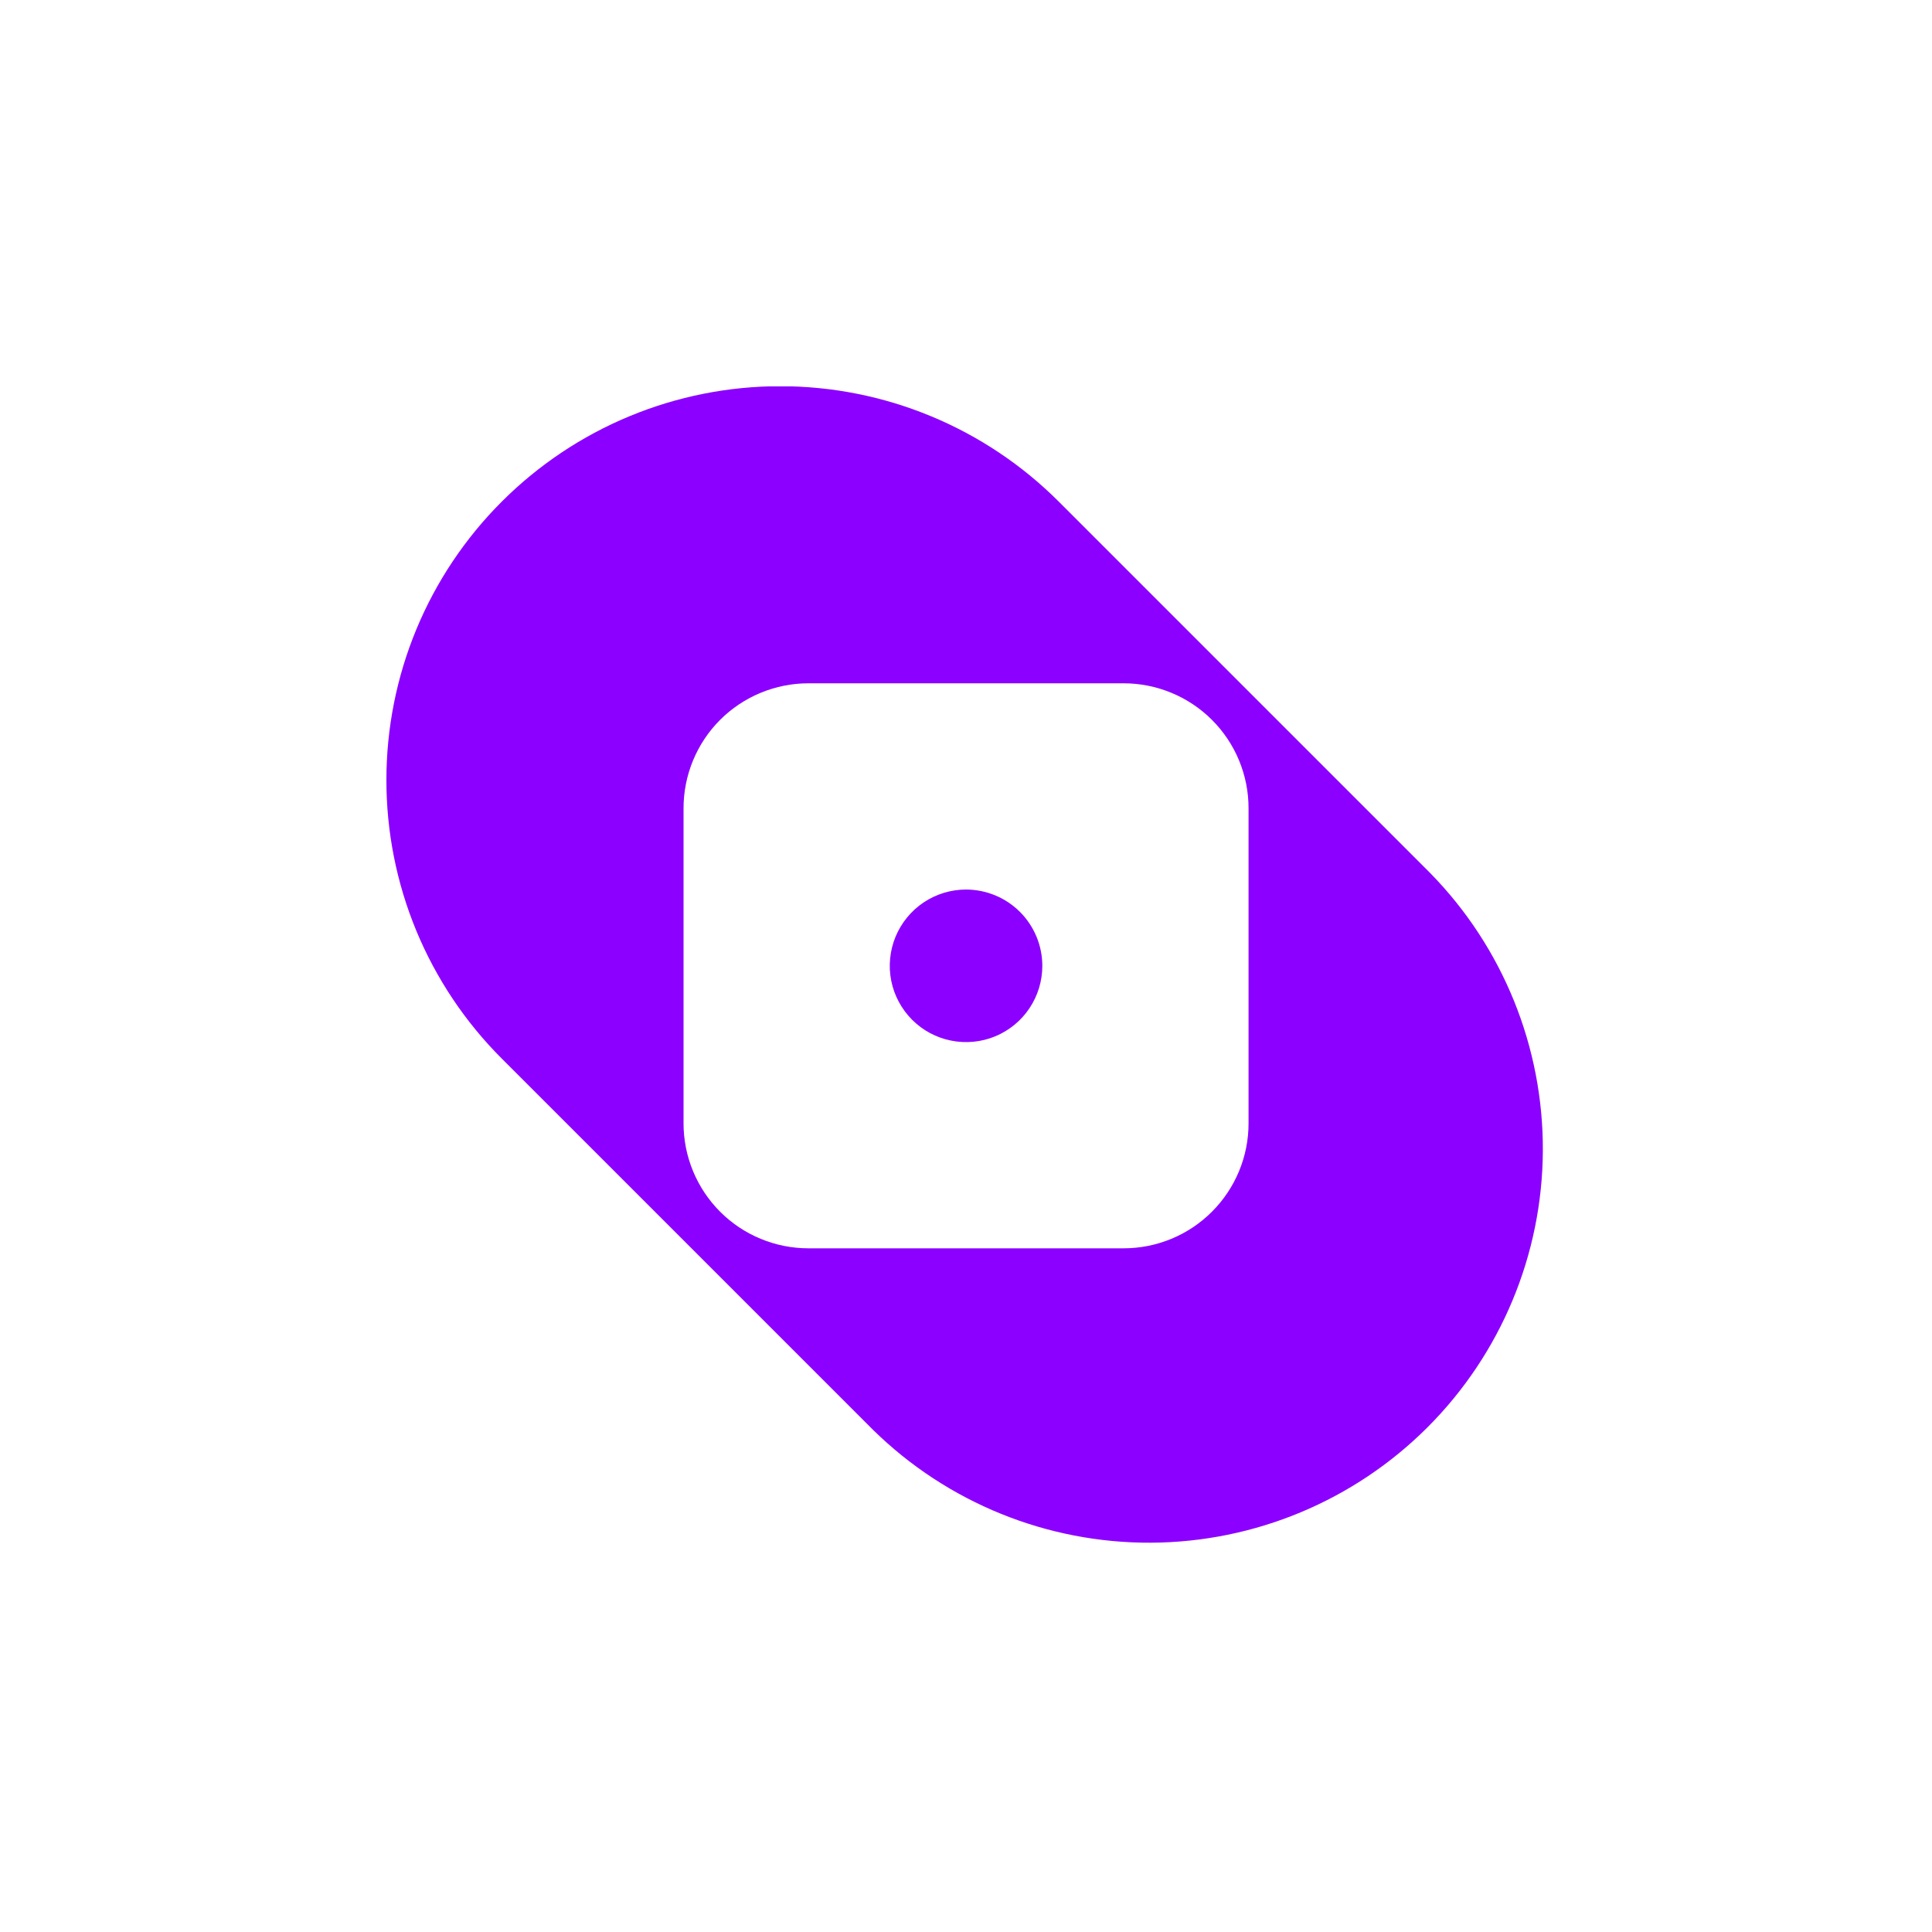 <svg width="40" height="40" viewBox="0 0 40 40" fill="none" xmlns="http://www.w3.org/2000/svg">
<g clip-path="url(#clip0_5149_32072)">
    <path fill-rule="evenodd" clip-rule="evenodd" d="M13.034 8.617C12.044 9.027 11.146 9.628 10.389 10.385C9.631 11.142 9.03 12.041 8.62 13.03C8.21 14.02 8 15.08 8 16.151C8 17.222 8.21 18.282 8.62 19.272C9.03 20.261 9.631 21.16 10.389 21.917L18.08 29.608C19.614 31.112 21.68 31.95 23.829 31.94C25.977 31.929 28.035 31.071 29.555 29.551C31.074 28.032 31.932 25.974 31.943 23.826C31.953 21.677 31.116 19.611 29.611 18.076L21.92 10.385C21.163 9.628 20.264 9.027 19.275 8.617C18.286 8.207 17.225 7.996 16.154 7.996C15.084 7.996 14.023 8.207 13.034 8.617ZM23.263 25.845H16.737C16.398 25.845 16.061 25.778 15.748 25.648C15.434 25.518 15.149 25.328 14.909 25.087C14.669 24.847 14.479 24.562 14.349 24.248C14.219 23.935 14.152 23.598 14.152 23.259V16.733C14.152 16.393 14.219 16.057 14.349 15.743C14.479 15.429 14.669 15.144 14.909 14.904C15.149 14.664 15.434 14.474 15.748 14.344C16.062 14.214 16.398 14.147 16.737 14.147H23.263C23.603 14.147 23.939 14.214 24.253 14.344C24.567 14.474 24.852 14.664 25.092 14.904C25.332 15.144 25.523 15.429 25.653 15.743C25.783 16.057 25.85 16.393 25.85 16.733V23.259C25.85 23.945 25.577 24.602 25.092 25.087C24.607 25.573 23.949 25.845 23.263 25.845ZM21.58 19.997C21.58 20.309 21.488 20.614 21.314 20.874C21.141 21.134 20.894 21.336 20.605 21.456C20.317 21.575 19.999 21.606 19.693 21.545C19.387 21.485 19.105 21.334 18.884 21.113C18.664 20.892 18.513 20.611 18.452 20.305C18.391 19.998 18.423 19.681 18.542 19.392C18.662 19.104 18.864 18.857 19.124 18.683C19.383 18.51 19.689 18.417 20.001 18.417C20.42 18.418 20.821 18.584 21.117 18.88C21.413 19.176 21.58 19.578 21.58 19.997Z" fill="#8C00FF"/>
</g>
<defs>
    <clipPath id="clip0_5149_32072">
        <rect width="24" height="24" fill="white" transform="translate(8 8)"/>
    </clipPath>
</defs>
</svg>
